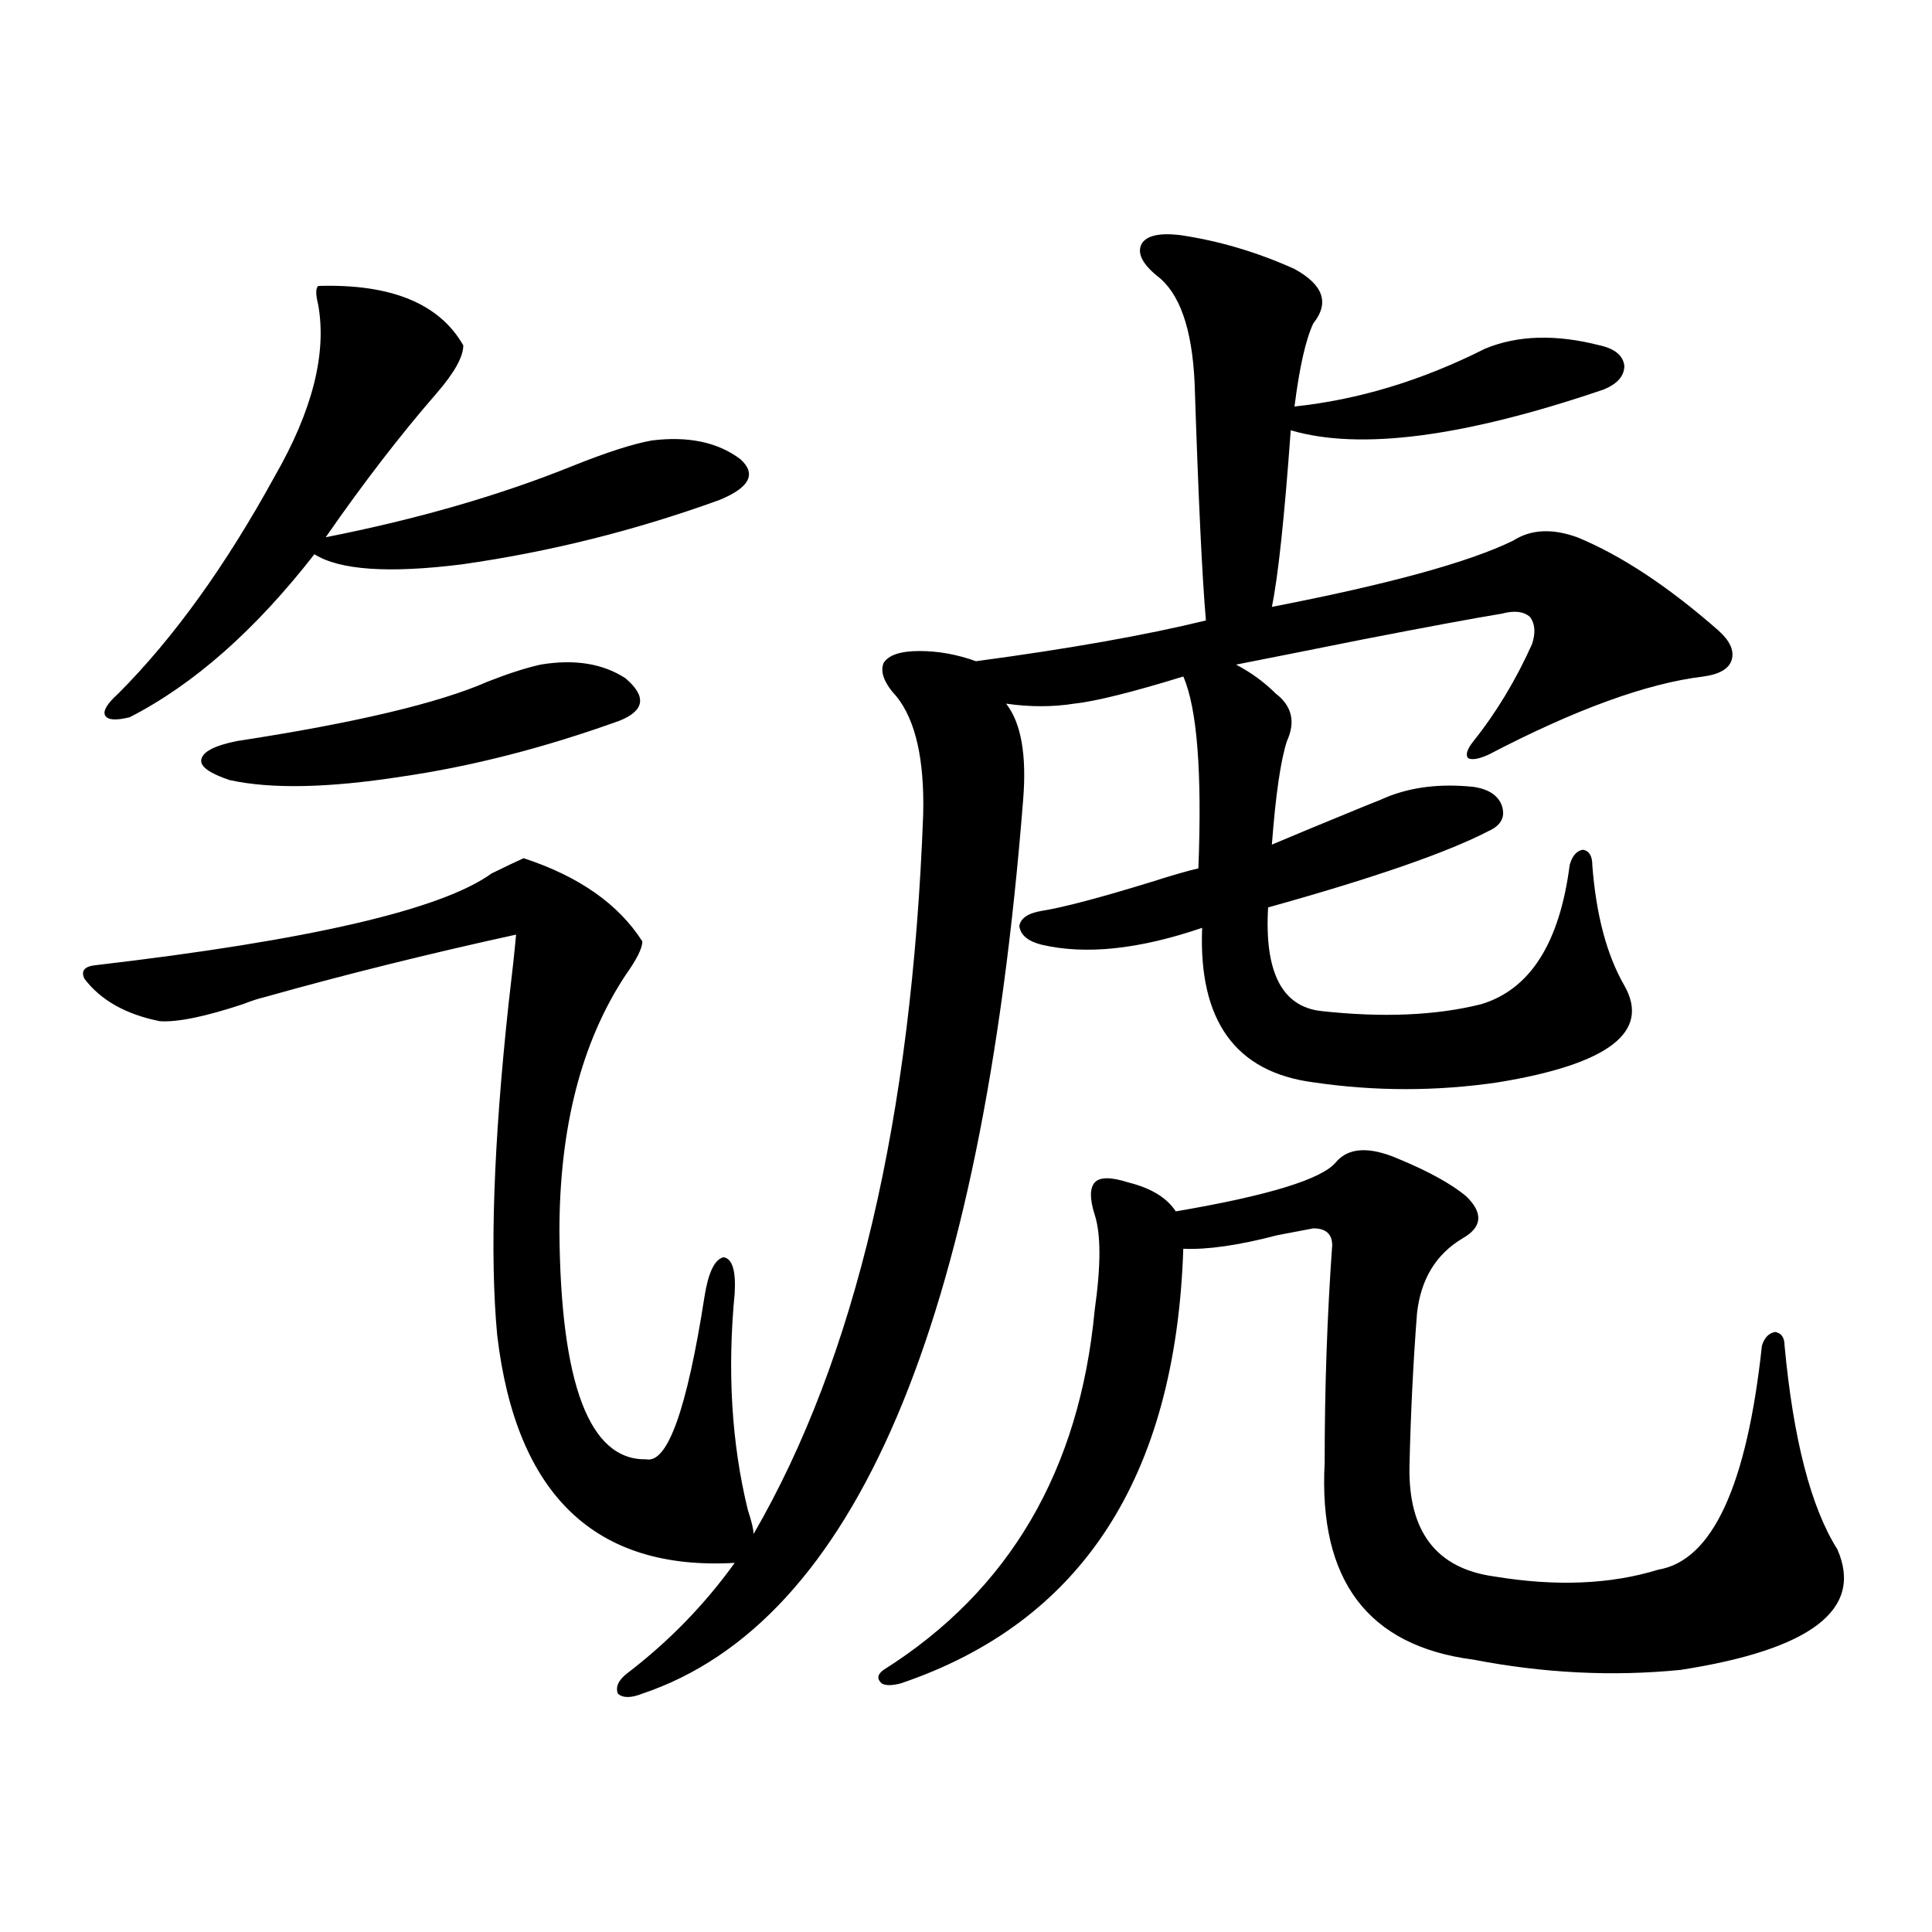 <?xml version="1.0" encoding="utf-8"?>
<!-- Generator: Adobe Illustrator 16.0.0, SVG Export Plug-In . SVG Version: 6.00 Build 0)  -->
<!DOCTYPE svg PUBLIC "-//W3C//DTD SVG 1.1//EN" "http://www.w3.org/Graphics/SVG/1.1/DTD/svg11.dtd">
<svg version="1.1" id="图层_1" xmlns="http://www.w3.org/2000/svg" xmlns:xlink="http://www.w3.org/1999/xlink" x="0px" y="0px"
	 width="1000px" height="1000px" viewBox="0 0 1000 1000" enable-background="new 0 0 1000 1000" xml:space="preserve">
<path d="M610.521,121.637c20.152,2.938,39.999,8.789,59.511,17.578c14.954,8.212,18.201,17.578,9.756,28.125
	c-3.902,8.212-7.164,22.563-9.756,43.066c33.17-3.516,66.005-13.473,98.534-29.883c16.905-7.031,36.737-7.608,59.511-1.758
	c7.805,1.758,12.027,5.273,12.683,10.547c0,5.273-3.582,9.379-10.731,12.305c-72.193,24.609-126.186,31.641-161.947,21.094
	c-3.262,45.126-6.509,75.586-9.756,91.406c60.486-11.714,102.102-23.14,124.875-34.277c9.101-5.851,20.152-6.44,33.17-1.758
	c22.759,9.38,47.148,25.488,73.169,48.34c5.854,5.273,8.125,10.259,6.829,14.941c-1.311,4.696-6.188,7.622-14.634,8.789
	c-29.268,3.516-66.34,17.001-111.217,40.43c-5.213,2.349-8.78,2.938-10.731,1.758c-1.311-1.758-0.335-4.683,2.927-8.789
	c11.707-14.64,21.783-31.339,30.243-50.098c1.951-5.851,1.616-10.547-0.976-14.063c-3.262-2.925-8.14-3.516-14.634-1.758
	c-14.313,2.349-38.048,6.743-71.218,13.184c-29.268,5.864-51.386,10.259-66.34,13.184c7.805,4.106,14.634,9.091,20.487,14.941
	c8.445,6.454,10.396,14.653,5.854,24.609c-3.262,9.97-5.854,27.837-7.805,53.613c11.052-4.683,27.316-11.426,48.779-20.215
	c4.543-1.758,8.125-3.214,10.731-4.395c13.003-5.273,27.957-7.031,44.877-5.273c7.805,1.181,12.683,4.395,14.634,9.668
	c1.951,5.864-0.335,10.259-6.829,13.184c-21.463,11.138-59.511,24.321-114.144,39.551c-1.951,33.398,7.149,51.278,27.316,53.613
	c31.859,3.516,59.511,2.349,82.925-3.516c25.365-7.608,40.64-31.641,45.853-72.07c1.296-4.683,3.567-7.319,6.829-7.91
	c3.247,0.591,4.878,3.228,4.878,7.91c1.951,25.79,7.47,46.582,16.585,62.402c13.658,24.032-8.14,40.731-65.364,50.098
	c-31.874,4.696-63.748,4.696-95.607,0c-40.334-5.273-59.511-31.929-57.56-79.98c-32.529,11.138-60.166,14.063-82.925,8.789
	c-7.164-1.758-11.066-4.972-11.707-9.668c0.641-4.093,4.543-6.729,11.707-7.91c11.052-1.758,29.908-6.729,56.584-14.941
	c11.052-3.516,19.177-5.851,24.39-7.031c1.951-49.796-0.655-82.905-7.805-99.316c-26.676,8.212-45.532,12.896-56.584,14.063
	c-11.066,1.758-22.773,1.758-35.121,0c7.805,9.97,10.731,26.669,8.78,50.098c-21.463,271.294-87.162,425.391-197.068,462.305
	c-5.854,2.335-10.091,2.335-12.683,0c-1.311-3.516,0.32-7.031,4.878-10.547c21.463-16.411,39.999-35.458,55.608-57.129
	c-72.193,4.106-113.168-35.156-122.924-117.773c-3.902-41.597-1.951-98.726,5.854-171.387c1.951-16.397,3.247-28.413,3.902-36.035
	c-45.532,9.97-89.113,20.806-130.729,32.52c-2.606,0.591-6.188,1.758-10.731,3.516c-19.512,6.454-33.825,9.38-42.926,8.789
	c-17.561-3.516-30.578-10.835-39.023-21.973c-1.951-4.093,0-6.44,5.854-7.031c110.562-12.882,178.853-28.702,204.873-47.461
	c7.149-3.516,12.683-6.152,16.585-7.91c28.612,9.38,49.1,23.73,61.462,43.066c0,3.516-2.927,9.38-8.78,17.578
	c-22.773,34.579-34.146,78.813-34.146,132.715c0.641,79.102,15.609,118.364,44.877,117.773
	c11.052,2.349,21.128-25.776,30.243-84.375c1.951-12.305,5.198-19.034,9.756-20.215c4.543,0.591,6.494,6.743,5.854,18.457
	c-3.902,40.43-1.631,77.935,6.829,112.5c1.951,5.864,2.927,9.97,2.927,12.305c52.682-90.815,81.949-215.03,87.803-372.656
	c0.641-28.125-3.902-48.34-13.658-60.645c-6.509-7.031-8.78-12.882-6.829-17.578c2.592-4.093,8.78-6.152,18.536-6.152
	s19.512,1.758,29.268,5.273c48.124-6.44,87.803-13.472,119.021-21.094c-1.951-22.261-3.902-63.281-5.854-123.047
	c-1.311-28.125-7.805-46.582-19.512-55.371c-7.805-6.441-10.411-12.003-7.805-16.699
	C593.602,121.938,600.11,120.469,610.521,121.637z M164.679,148.004c37.713-1.168,62.758,9.091,75.12,30.762
	c0,5.863-4.558,14.063-13.658,24.609c-18.871,21.684-38.048,46.582-57.56,74.707c47.469-9.366,90.074-21.671,127.802-36.914
	c17.561-7.031,31.219-11.426,40.975-13.184c18.856-2.335,34.146,0.879,45.853,9.668c8.445,7.621,4.878,14.652-10.731,21.094
	c-43.581,15.82-88.138,26.958-133.655,33.398c-37.728,4.696-63.093,2.938-76.096-5.273c-30.578,39.263-62.438,67.388-95.607,84.375
	c-7.164,1.758-11.387,1.47-12.683-0.879c-1.311-2.335,0.976-6.152,6.829-11.426c28.612-28.702,55.608-66.206,80.974-112.5
	c19.512-33.976,26.981-63.57,22.438-88.77C163.368,152.398,163.368,149.185,164.679,148.004z M279.798,344
	c17.561-2.925,32.194-0.577,43.901,7.031c11.052,9.38,10.076,16.699-2.927,21.973c-39.023,14.063-76.751,23.73-113.168,29.004
	c-37.728,5.864-67.315,6.454-88.778,1.758c-10.411-3.516-15.289-7.031-14.634-10.547c0.641-4.093,6.829-7.319,18.536-9.668
	c61.127-9.366,104.388-19.624,129.753-30.762C262.878,348.696,271.993,345.758,279.798,344z M691.495,601.52
	c6.494-7.608,17.226-8.198,32.194-1.758c15.609,6.454,27.316,12.896,35.121,19.336c9.101,8.789,8.445,16.122-1.951,21.973
	c-13.658,8.212-21.463,21.094-23.414,38.672c-1.951,25.2-3.262,51.567-3.902,79.102c-0.655,33.989,13.979,53.036,43.901,57.129
	c31.859,5.273,60.151,4.106,84.876-3.516c27.957-4.683,45.853-43.354,53.657-116.016c1.296-4.093,3.567-6.44,6.829-7.031
	c3.247,0.591,4.878,2.938,4.878,7.031c4.543,48.642,13.658,83.798,27.316,105.469c13.658,31.05-13.338,51.855-80.974,62.402
	c-35.121,3.516-70.897,1.758-107.314-5.273c-54.633-7.031-80.333-41.007-77.071-101.953c0-38.672,1.296-76.163,3.902-112.5
	c0-5.851-3.262-8.789-9.756-8.789c-3.262,0.591-9.436,1.758-18.536,3.516c-20.167,5.273-36.432,7.622-48.779,7.031
	c-3.902,118.364-52.682,193.359-146.338,225c-4.558,1.167-7.805,1.167-9.756,0c-2.606-2.349-2.286-4.696,0.976-7.031
	c65.029-41.021,101.461-103.12,109.266-186.328c3.247-22.852,3.247-39.249,0-49.219c-2.606-8.198-2.606-13.761,0-16.699
	c2.592-2.925,8.445-2.925,17.561,0c11.707,2.938,19.832,7.91,24.39,14.941C656.694,618.81,684.331,610.309,691.495,601.52z"/>
</svg>

